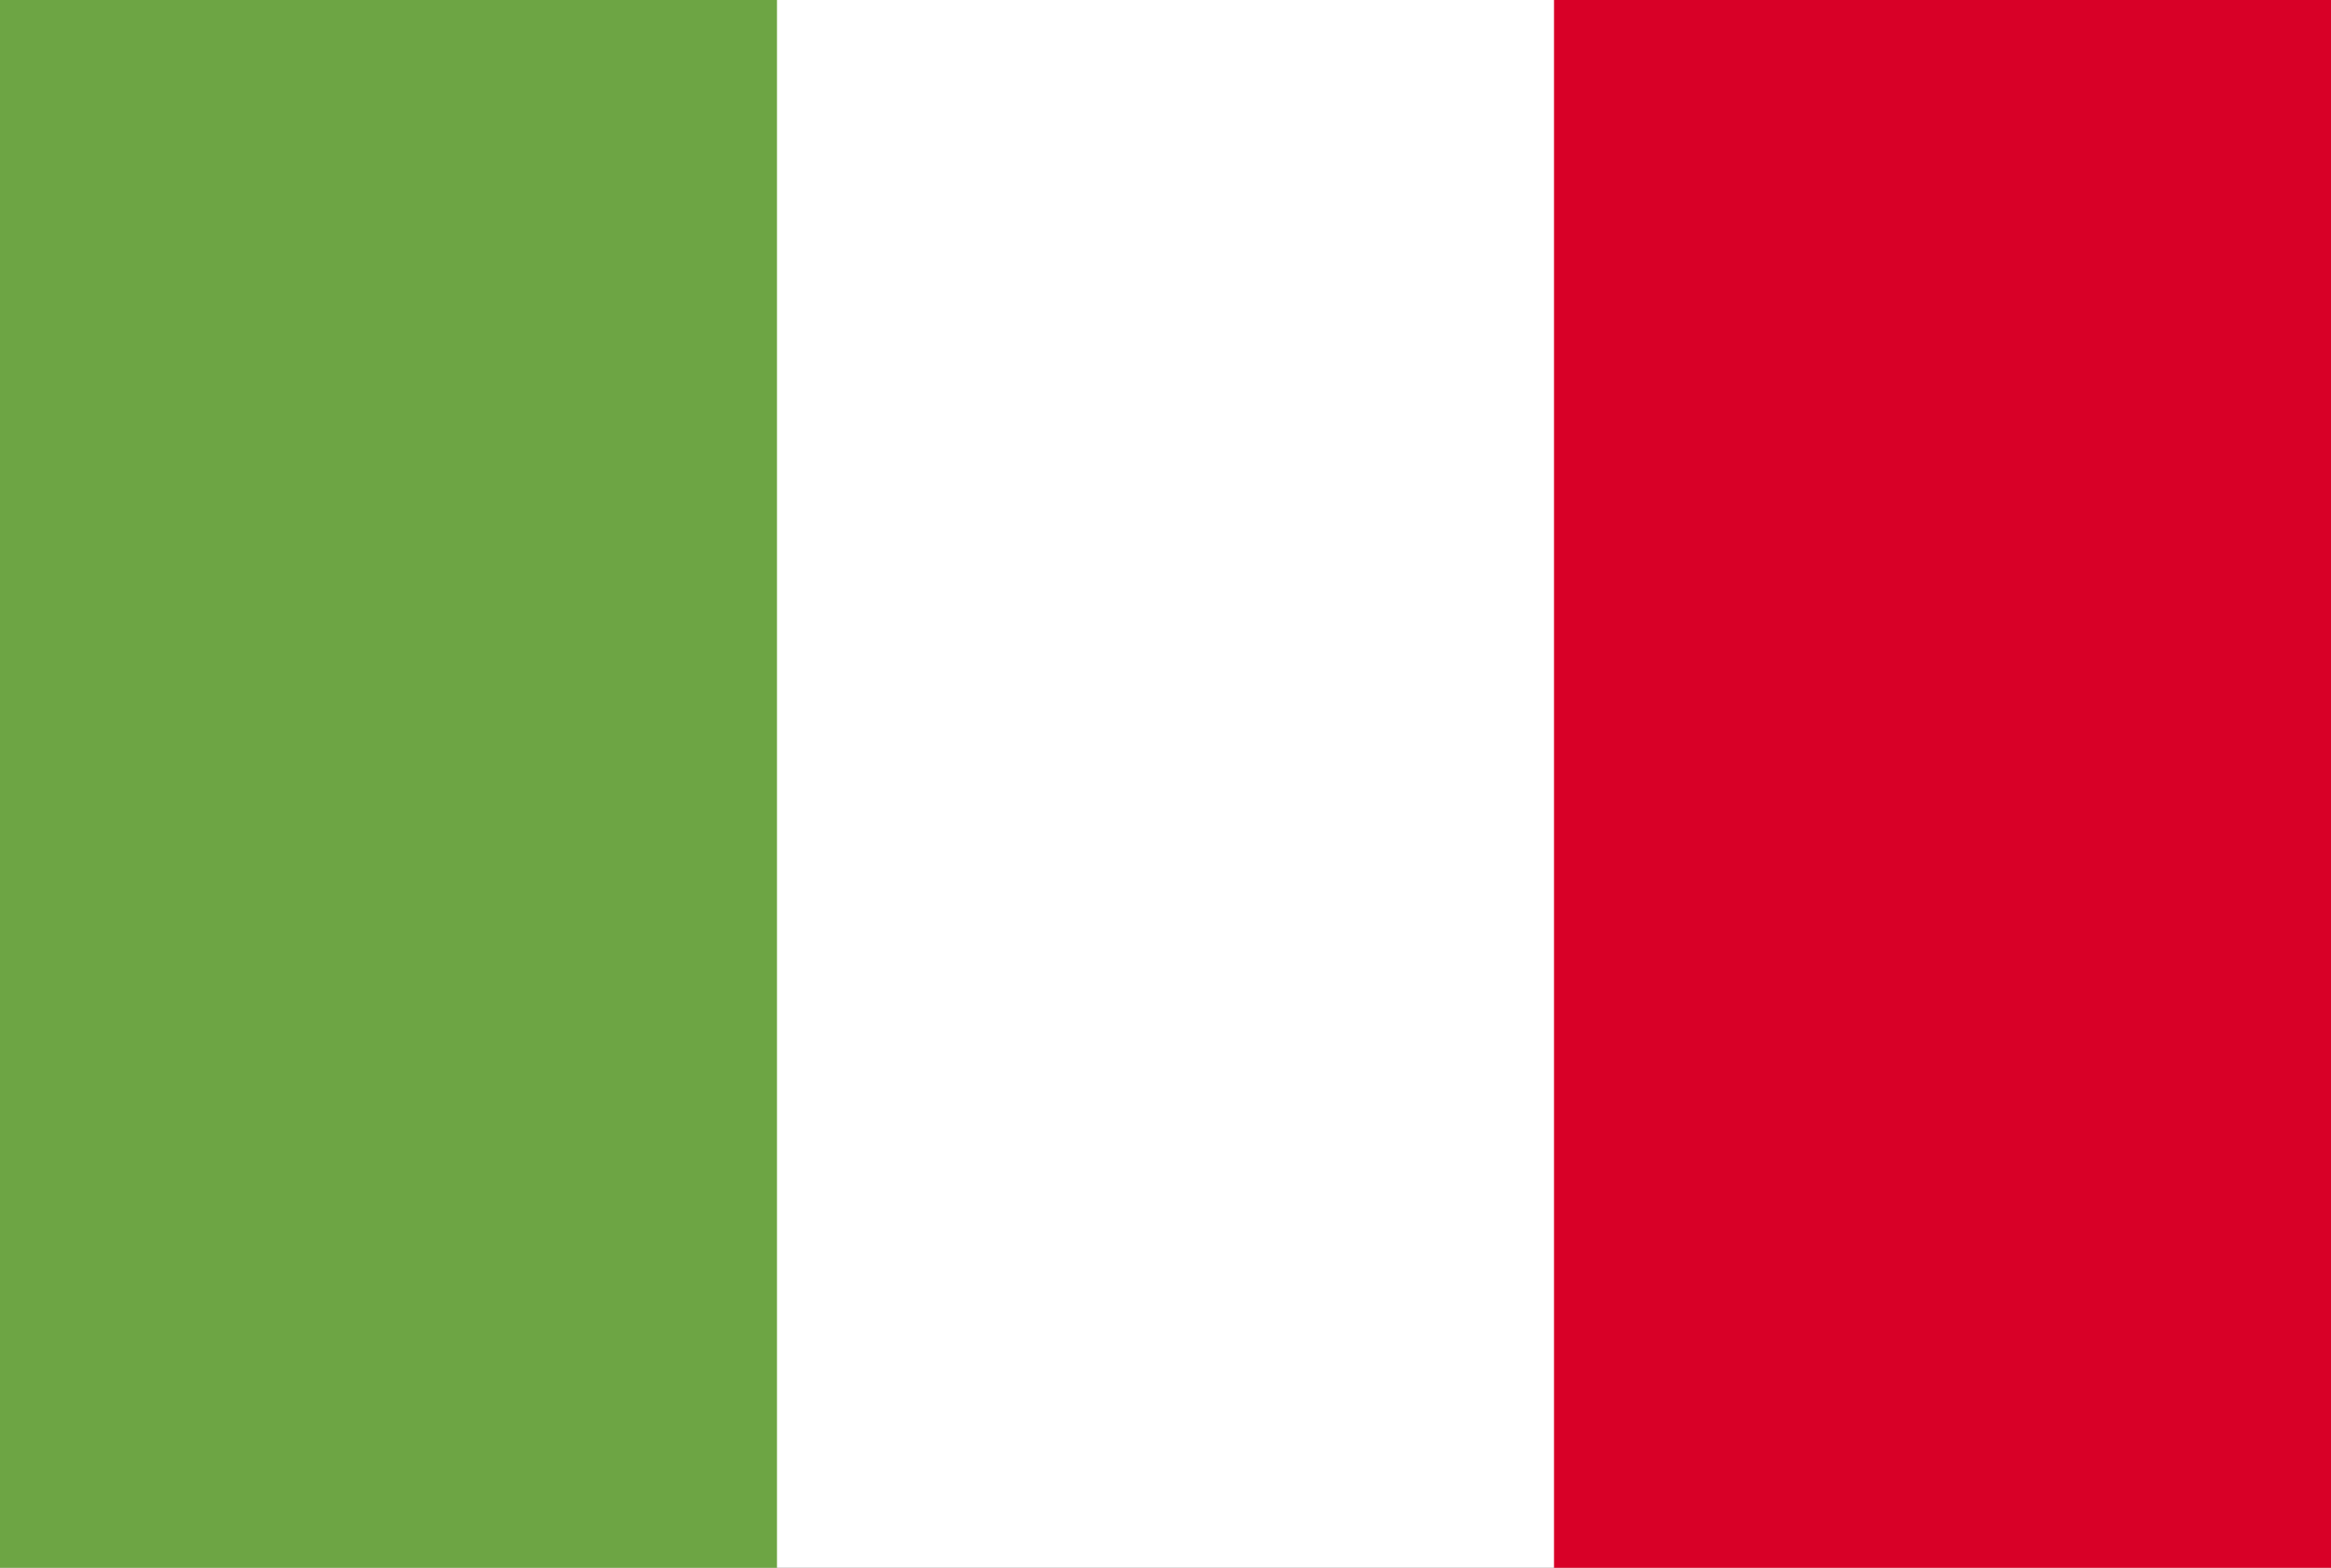 <svg width="55" height="37" viewBox="0 0 55 37" fill="none" xmlns="http://www.w3.org/2000/svg">
<rect x="0" y="0" width="55" height="37" fill="#333333" stroke="none"/>
<g clip-path="url(#clip0_2850_75976)">
<path d="M36.667 -0H0V36.999H55V-0H36.667Z" fill="white"/>
<path d="M0 0H18.333V37H0V0Z" fill="#6DA544"/>
<path d="M36.667 0H55V37H36.667V0Z" fill="#D80027"/>
</g>
<defs>
<clipPath id="clip0_2850_75976">
<rect width="55" height="37" fill="white"/>
</clipPath>
</defs>
</svg>
